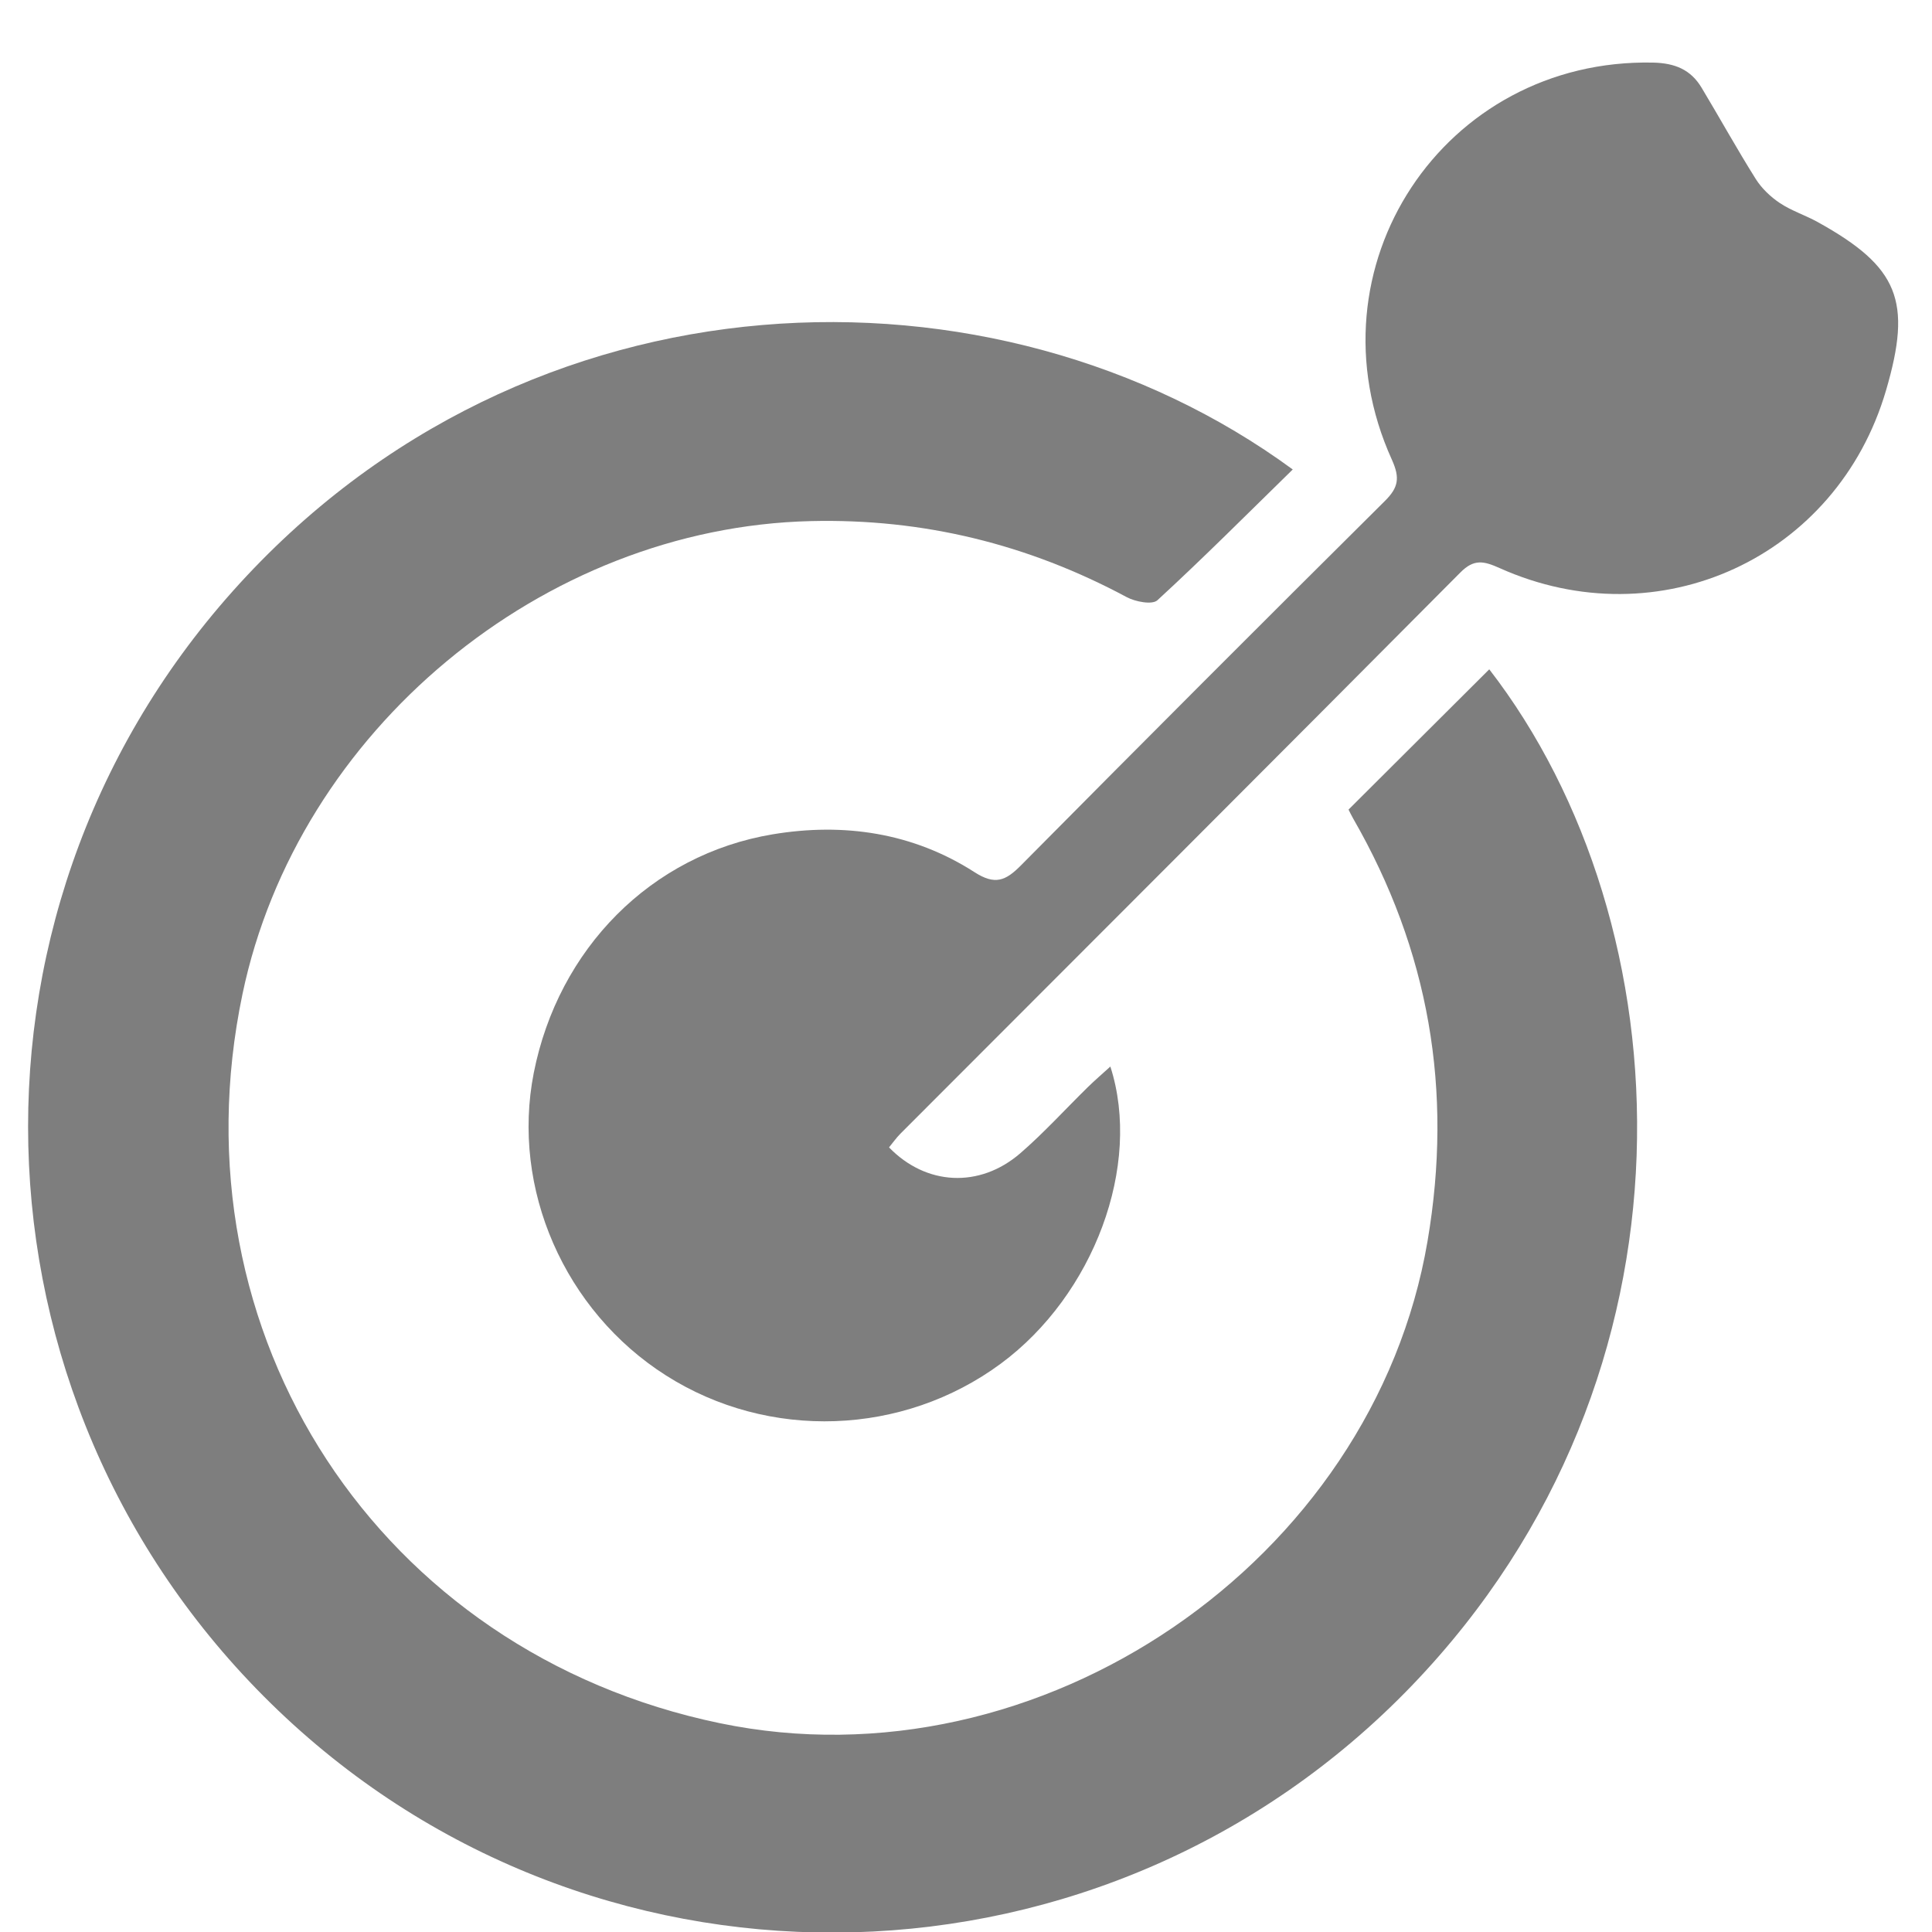 <svg width="25" height="25" viewBox="0 0 25 25" fill="none" xmlns="http://www.w3.org/2000/svg">
<path d="M17.45 10.476C18.067 9.86 18.67 9.26 19.271 8.661C21.812 11.946 22.149 17.779 18.268 21.813C14.326 25.909 7.841 26.087 3.698 22.226C-0.46 18.35 -0.777 11.891 3.015 7.646C6.824 3.382 12.89 3.26 16.728 6.075C16.142 6.648 15.572 7.22 14.977 7.767C14.91 7.829 14.691 7.787 14.578 7.726C13.3 7.041 11.944 6.708 10.491 6.743C7.02 6.826 3.852 9.456 3.138 12.862C2.215 17.268 4.909 21.384 9.315 22.298C13.458 23.159 17.768 20.204 18.472 16.062C18.805 14.109 18.492 12.299 17.51 10.592C17.485 10.548 17.463 10.502 17.45 10.476Z" fill="#7E7E7E"/>
<path d="M11.504 14.847C11.983 15.342 12.676 15.379 13.204 14.922C13.512 14.655 13.787 14.351 14.078 14.066C14.168 13.978 14.265 13.895 14.368 13.801C14.78 15.08 14.153 16.757 12.951 17.645C11.684 18.581 9.947 18.643 8.619 17.799C7.304 16.964 6.612 15.38 6.907 13.883C7.224 12.278 8.424 11.059 9.999 10.796C10.919 10.643 11.814 10.774 12.612 11.287C12.874 11.455 13.011 11.399 13.207 11.202C14.771 9.623 16.342 8.05 17.919 6.484C18.097 6.308 18.117 6.184 18.011 5.949C16.885 3.465 18.681 0.752 21.393 0.81C21.673 0.817 21.877 0.9 22.018 1.134C22.254 1.527 22.476 1.929 22.72 2.317C22.797 2.439 22.912 2.548 23.032 2.628C23.184 2.729 23.364 2.786 23.524 2.875C24.569 3.455 24.745 3.894 24.405 5.052C23.772 7.215 21.468 8.278 19.403 7.35C19.201 7.26 19.073 7.229 18.896 7.409C16.486 9.834 14.067 12.251 11.651 14.67C11.597 14.725 11.552 14.789 11.504 14.847V14.847Z" fill="#7E7E7E"/>
</svg>
